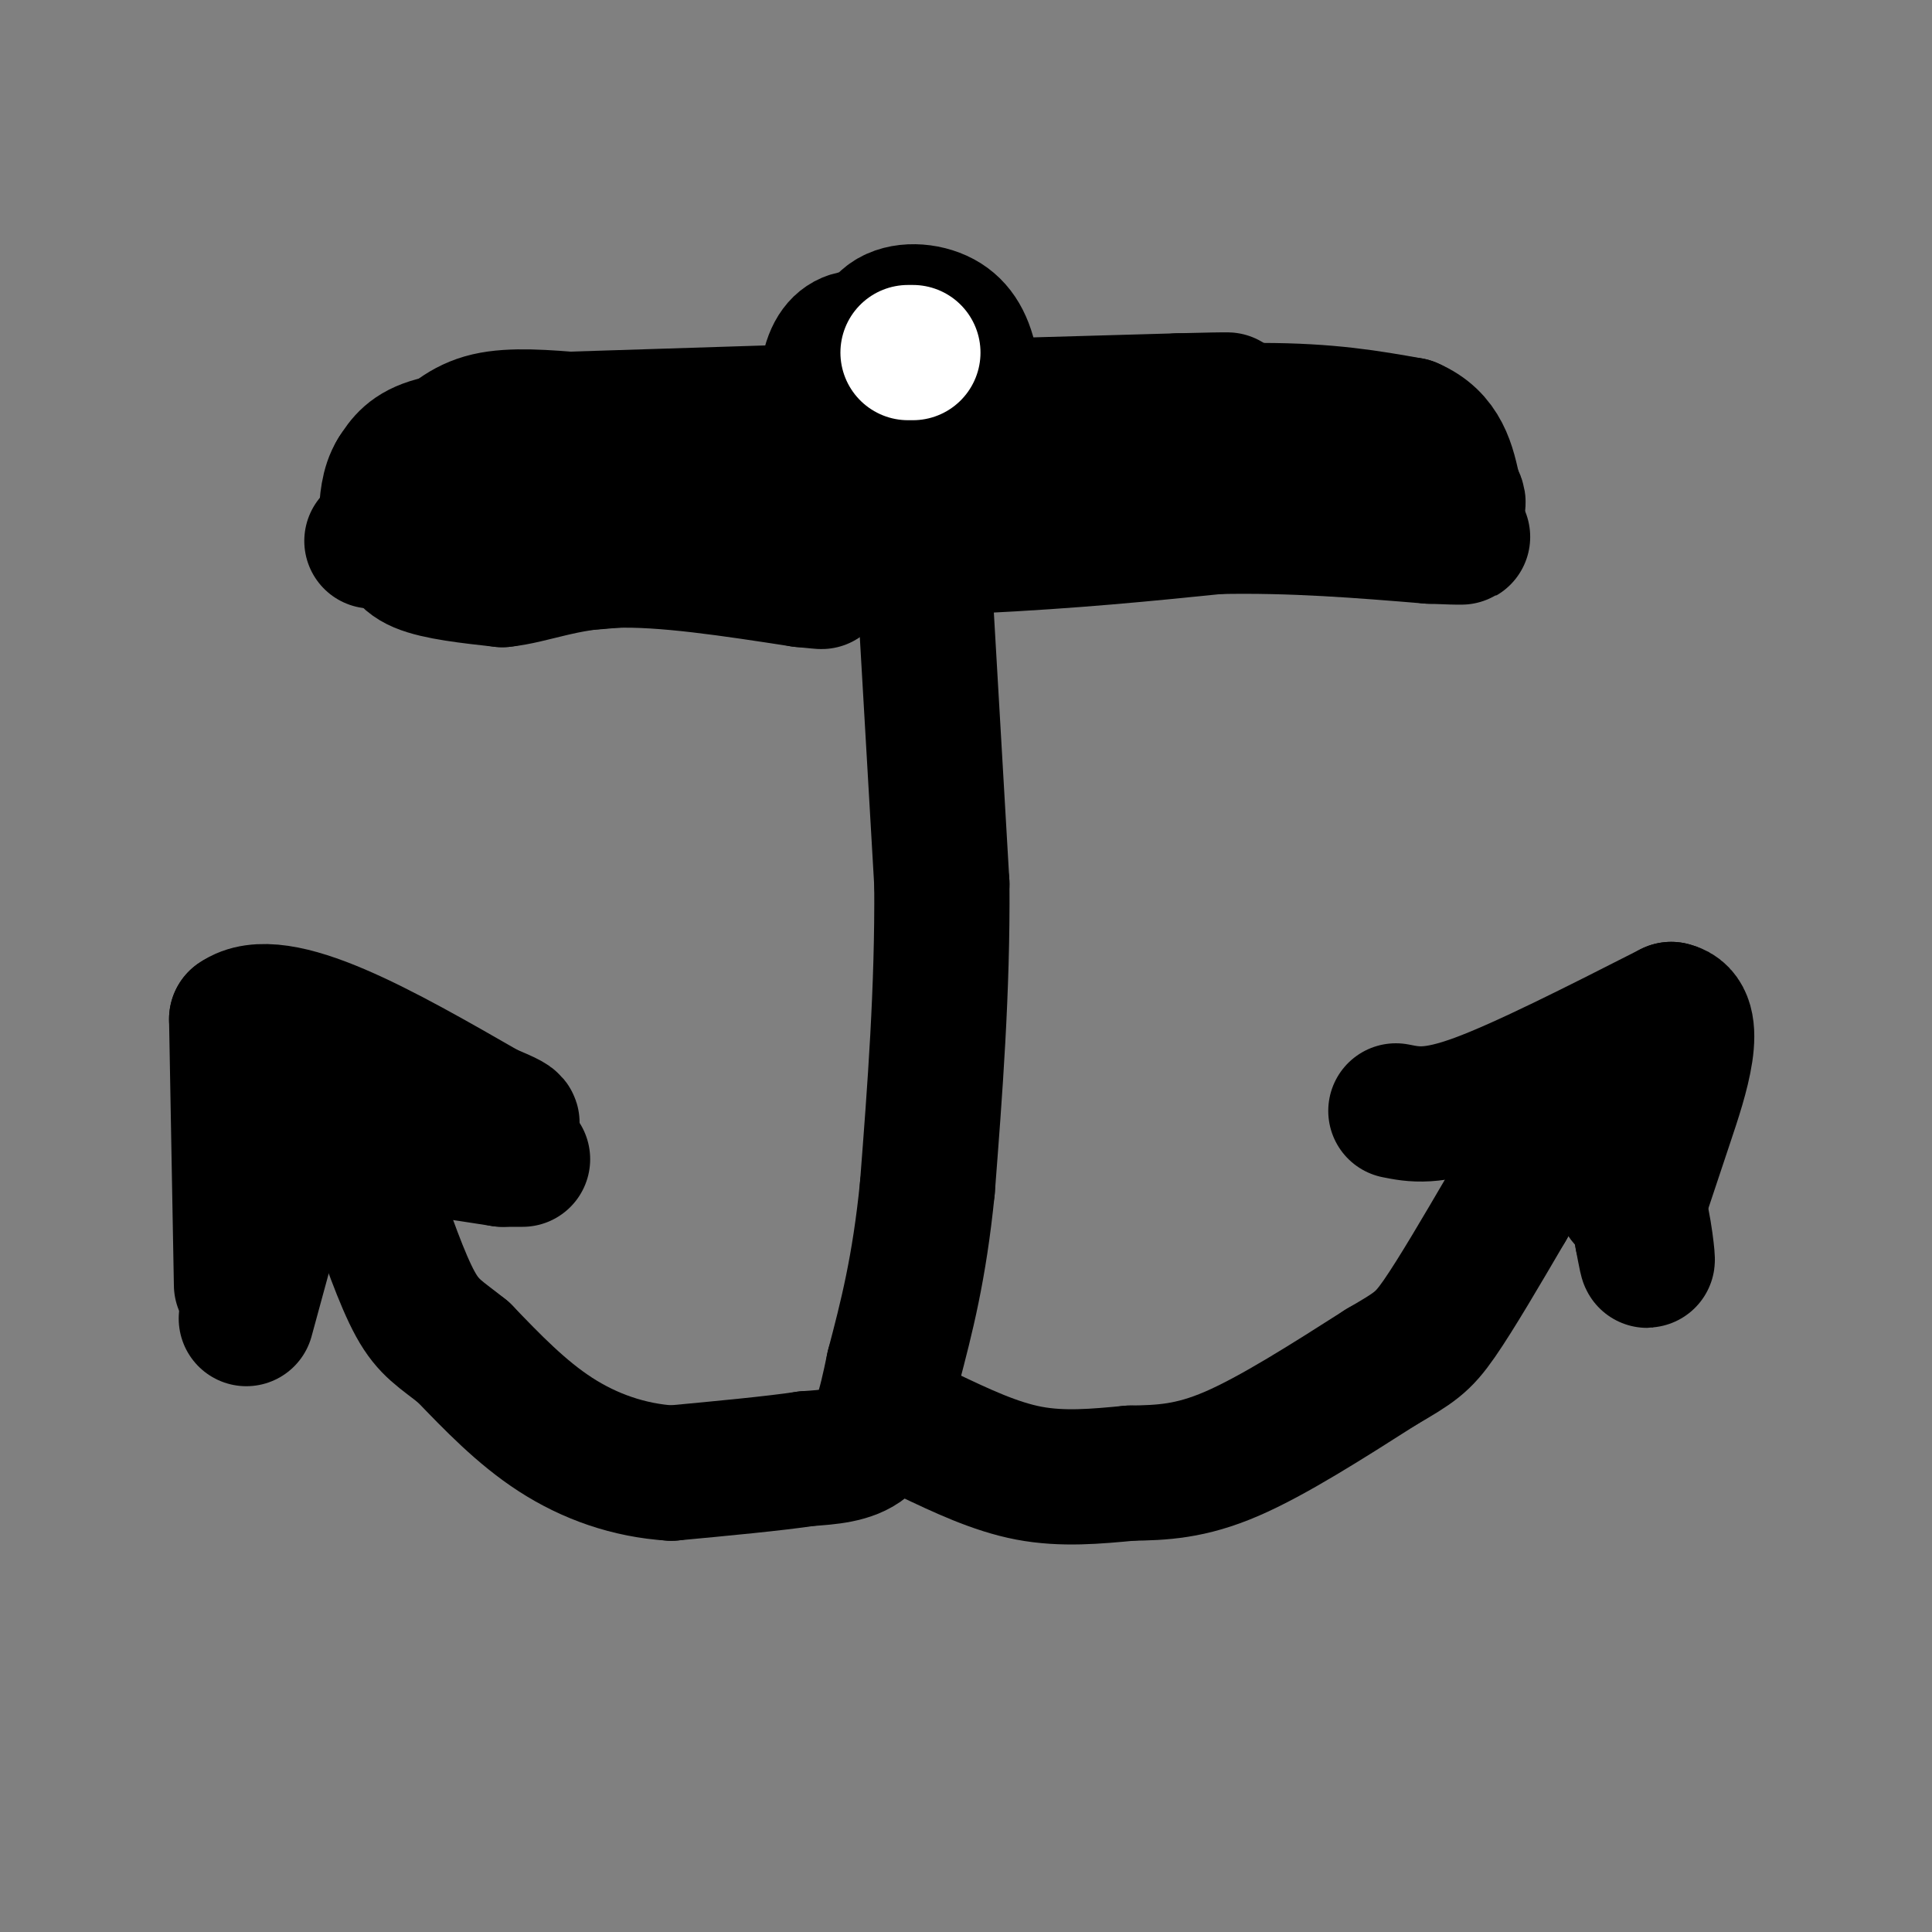 <svg viewBox='0 0 400 400' version='1.1' xmlns='http://www.w3.org/2000/svg' xmlns:xlink='http://www.w3.org/1999/xlink'><rect x="0" y="0" width="400" height="400" fill="#808080" stroke="none"/><g fill='none' stroke='#000000' stroke-width='28' stroke-linecap='round' stroke-linejoin='round'><path d='M77,112c0.000,0.000 52.000,3.000 52,3'/><path d='M129,115c20.833,0.167 46.917,-0.917 73,-2'/><path d='M202,113c20.500,-1.000 35.250,-2.500 50,-4'/><path d='M252,109c15.667,-0.333 29.833,0.833 44,2'/><path d='M296,111c8.333,0.333 7.167,0.167 6,0'/><path d='M187,74c-3.161,-1.927 -6.322,-3.853 -9,-4c-2.678,-0.147 -4.872,1.486 -6,5c-1.128,3.514 -1.188,8.907 0,13c1.188,4.093 3.625,6.884 7,8c3.375,1.116 7.687,0.558 12,0'/><path d='M191,96c3.780,-0.375 7.230,-1.314 9,-5c1.770,-3.686 1.860,-10.119 1,-15c-0.860,-4.881 -2.671,-8.209 -6,-10c-3.329,-1.791 -8.177,-2.043 -11,0c-2.823,2.043 -3.623,6.383 -4,10c-0.377,3.617 -0.332,6.512 2,9c2.332,2.488 6.952,4.568 10,5c3.048,0.432 4.524,-0.784 6,-2'/><path d='M198,88c0.992,-2.797 0.472,-8.791 -3,-12c-3.472,-3.209 -9.896,-3.633 -14,-2c-4.104,1.633 -5.887,5.324 -6,9c-0.113,3.676 1.443,7.338 3,11'/><path d='M191,114c0.000,0.000 4.000,69.000 4,69'/><path d='M195,183c0.167,22.000 -1.417,42.500 -3,63'/><path d='M192,246c-1.667,16.667 -4.333,26.833 -7,37'/><path d='M185,283c-1.889,9.178 -3.111,13.622 -6,16c-2.889,2.378 -7.444,2.689 -12,3'/><path d='M167,302c-6.667,1.000 -17.333,2.000 -28,3'/><path d='M139,305c-8.844,-0.556 -16.956,-3.444 -24,-8c-7.044,-4.556 -13.022,-10.778 -19,-17'/><path d='M96,280c-4.778,-3.844 -7.222,-4.956 -10,-10c-2.778,-5.044 -5.889,-14.022 -9,-23'/><path d='M77,247c-1.833,-4.000 -1.917,-2.500 -2,-1'/><path d='M51,273c0.000,0.000 9.000,-33.000 9,-33'/><path d='M60,240c8.833,-5.500 26.417,-2.750 44,0'/><path d='M104,240c7.333,0.000 3.667,0.000 0,0'/><path d='M50,266c0.000,0.000 -1.000,-55.000 -1,-55'/><path d='M49,211c8.500,-6.000 30.250,6.500 52,19'/><path d='M101,230c8.667,3.500 4.333,2.750 0,2'/><path d='M192,297c7.000,3.333 14.000,6.667 21,8c7.000,1.333 14.000,0.667 21,0'/><path d='M234,305c6.556,-0.089 12.444,-0.311 21,-4c8.556,-3.689 19.778,-10.844 31,-18'/><path d='M286,283c6.867,-4.000 8.533,-5.000 12,-10c3.467,-5.000 8.733,-14.000 14,-23'/><path d='M312,250c2.667,-4.500 2.333,-4.250 2,-4'/><path d='M289,230c3.750,0.750 7.500,1.500 17,-2c9.500,-3.500 24.750,-11.250 40,-19'/><path d='M346,209c6.267,1.356 1.933,14.244 -1,23c-2.933,8.756 -4.467,13.378 -6,18'/><path d='M339,250c-2.500,0.500 -5.750,-7.250 -9,-15'/><path d='M330,235c-0.060,-1.571 4.292,2.000 7,8c2.708,6.000 3.774,14.429 4,17c0.226,2.571 -0.387,-0.714 -1,-4'/><path d='M340,256c-0.500,-3.667 -1.250,-10.833 -2,-18'/><path d='M169,93c0.000,0.000 -47.000,0.000 -47,0'/><path d='M122,93c-12.378,-0.222 -19.822,-0.778 -25,1c-5.178,1.778 -8.089,5.889 -11,10'/><path d='M86,104c-2.417,2.810 -2.958,4.833 -3,7c-0.042,2.167 0.417,4.476 4,6c3.583,1.524 10.292,2.262 17,3'/><path d='M104,120c6.022,-0.600 12.578,-3.600 23,-4c10.422,-0.400 24.711,1.800 39,4'/><path d='M166,120c6.667,0.667 3.833,0.333 1,0'/><path d='M112,90c-8.500,0.333 -17.000,0.667 -22,2c-5.000,1.333 -6.500,3.667 -8,6'/><path d='M82,98c-1.679,2.631 -1.875,6.208 -2,9c-0.125,2.792 -0.179,4.798 6,6c6.179,1.202 18.589,1.601 31,2'/><path d='M117,115c17.489,0.444 45.711,0.556 58,0c12.289,-0.556 8.644,-1.778 5,-3'/><path d='M207,88c0.000,0.000 54.000,-3.000 54,-3'/><path d='M261,85c14.167,0.000 22.583,1.500 31,3'/><path d='M292,88c6.667,2.833 7.833,8.417 9,14'/><path d='M301,102c1.500,2.667 0.750,2.333 0,2'/><path d='M120,87c-7.000,-0.583 -14.000,-1.167 -19,0c-5.000,1.167 -8.000,4.083 -11,7'/><path d='M90,94c-2.583,4.643 -3.542,12.750 -3,17c0.542,4.250 2.583,4.643 7,5c4.417,0.357 11.208,0.679 18,1'/><path d='M112,117c9.467,-0.333 24.133,-1.667 31,-3c6.867,-1.333 5.933,-2.667 5,-4'/><path d='M112,87c0.000,0.000 63.000,-2.000 63,-2'/><path d='M175,85c22.000,-0.667 45.500,-1.333 69,-2'/><path d='M244,83c13.000,-0.333 11.000,-0.167 9,0'/></g>
<g fill='none' stroke='#FFFFFF' stroke-width='28' stroke-linecap='round' stroke-linejoin='round'><path d='M188,73c0.000,0.000 1.000,0.000 1,0'/></g>
</svg>
